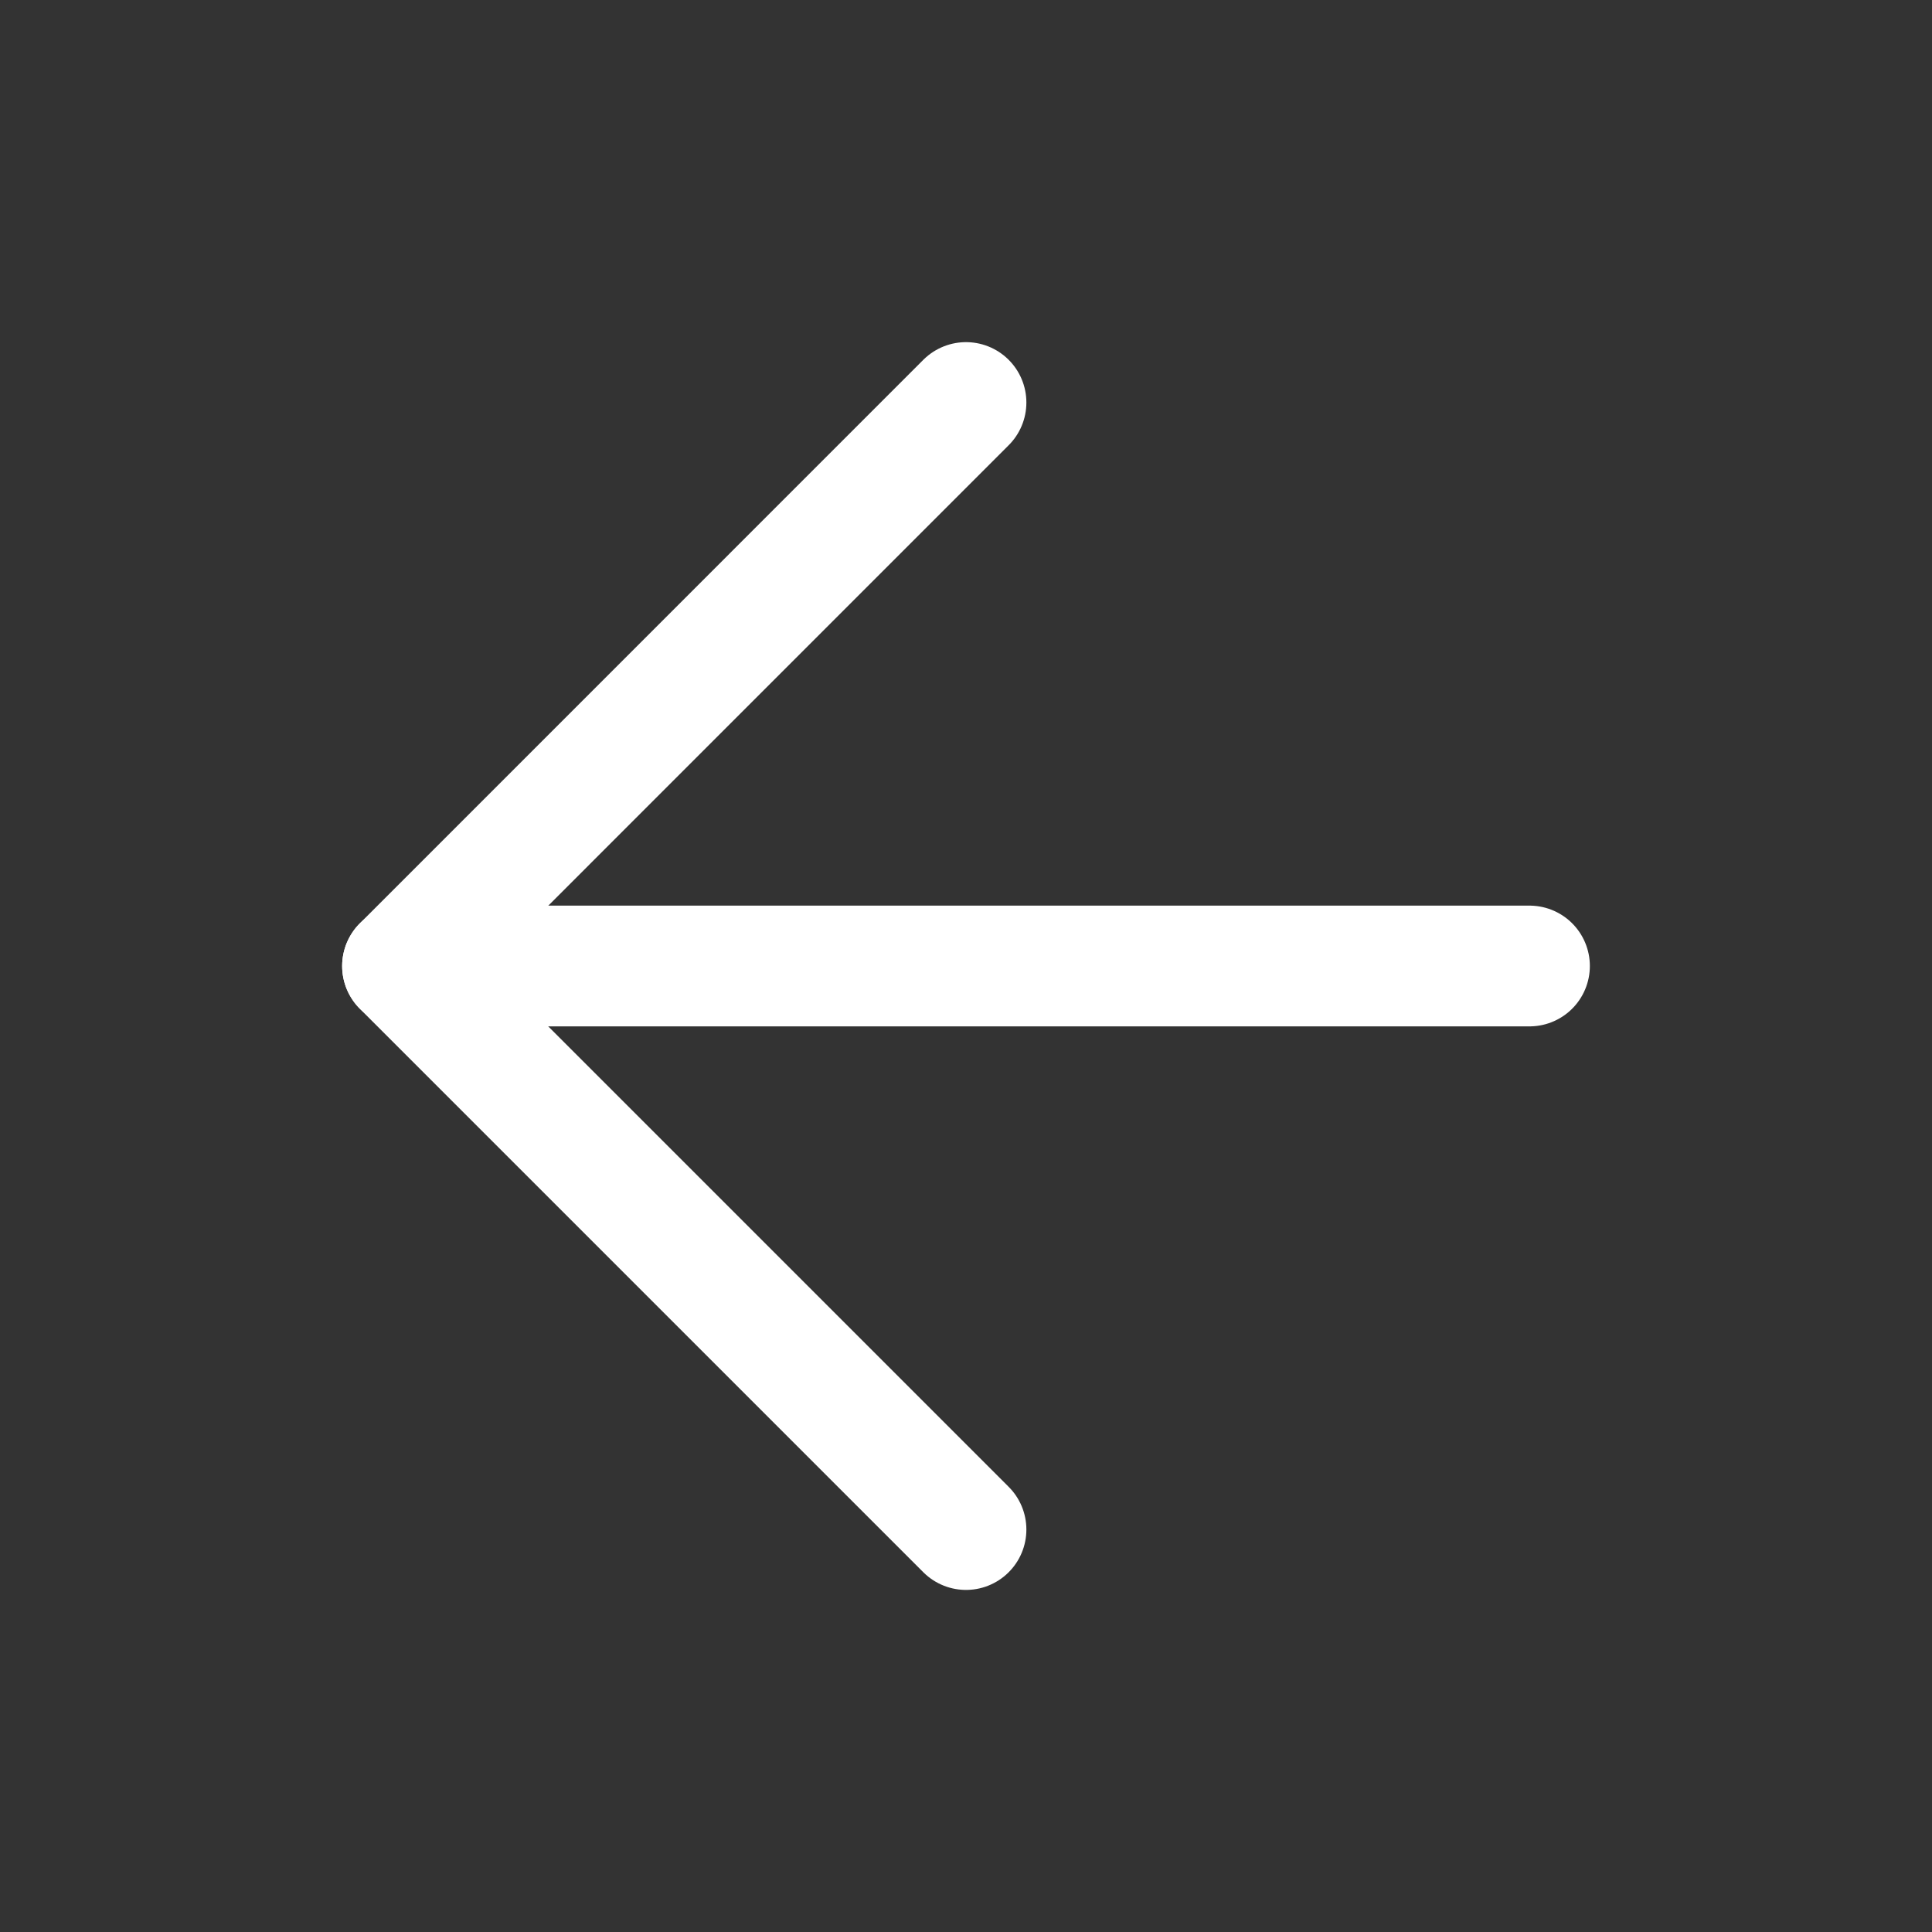<svg width="32" height="32" viewBox="0 0 32 32" fill="none" xmlns="http://www.w3.org/2000/svg">
<rect x="0" y="0" width="32" height="32" fill="#333333" stroke="none"/>
<path d="M25.333 16L6.667 16" stroke="white" stroke-width="2" stroke-linecap="round" stroke-linejoin="round"/>
<path d="M16 25.334L6.667 16.001L16 6.667" stroke="white" stroke-width="2" stroke-linecap="round" stroke-linejoin="round"/>
</svg>
